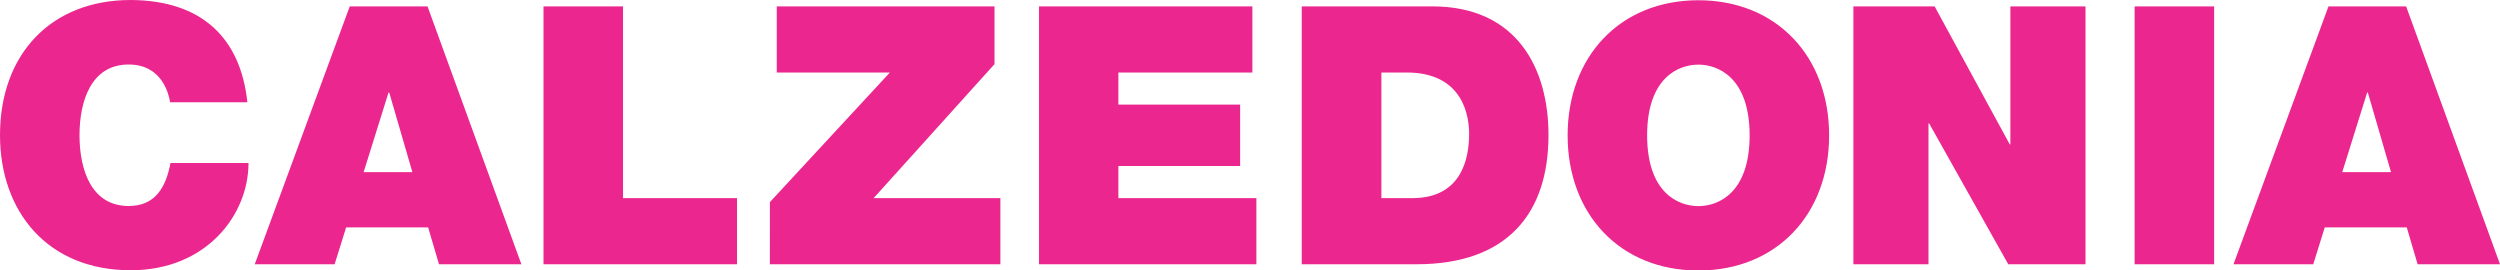 <svg xmlns="http://www.w3.org/2000/svg" style="isolation:isolate" viewBox="71.924 418.62 755.906 81.789" width="755.906" height="81.789"><path d="M123.364 449.575c-.454-2.835-2.608-11.452-12.548-11.452-11.263 0-14.854 10.923-14.854 21.392s3.591 21.392 14.854 21.392c8.088 0 11.263-5.669 12.661-13.001h23.584c0 15.722-12.774 32.428-35.603 32.428-25.209 0-39.534-17.802-39.534-40.857 0-24.567 15.496-40.857 39.534-40.857 21.392.114 33.185 11.377 35.263 30.917h-23.357zm73.247 21.09-6.992-24.038h-.227l-7.521 24.038zm-18.898-50.117h23.471l28.385 77.972h-24.908l-3.288-11.15H176.58l-3.478 11.15h-24.151l28.725-77.972zm58.545 0h24.038v57.978h34.469v19.994h-58.507zm68.448 59.187 36.283-39.193h-34.205v-19.994h65.84v17.461l-36.548 40.517H374.4v19.994h-69.694zm81.373-59.187h64.516v19.994h-40.516v9.713h36.812v18.558h-36.812v9.713h41.726v19.994h-65.726zM489.6 478.526h9.373c14.967 0 17.159-12.132 17.159-19.427 0-4.913-1.512-18.557-18.897-18.557H489.6zm-24.038-57.978h39.421c26.003 0 35.149 19.238 35.149 38.891 0 23.925-12.661 39.081-39.874 39.081h-34.734v-77.972zm119.887 60.397c6.123 0 15.496-4.044 15.496-21.392s-9.411-21.392-15.496-21.392c-6.123 0-15.496 4.044-15.496 21.392s9.411 21.392 15.496 21.392m0-62.249c23.697 0 39.534 17.046 39.534 40.857s-15.837 40.856-39.534 40.856c-23.698 0-39.534-17.045-39.534-40.856s15.836-40.857 39.534-40.857m46.866 1.852h24.567l22.715 41.726h.189v-41.726h22.715v77.972h-23.358l-23.924-42.596h-.189v42.596h-22.715zm85.039 0h24.038v77.972h-24.038zm77.518 50.117-6.992-24.038h-.226l-7.522 24.038zm-18.897-50.117h23.471l28.384 77.972h-24.907l-3.288-11.15h-24.794l-3.477 11.15H747.25z" fill="#EC268F"/></svg>